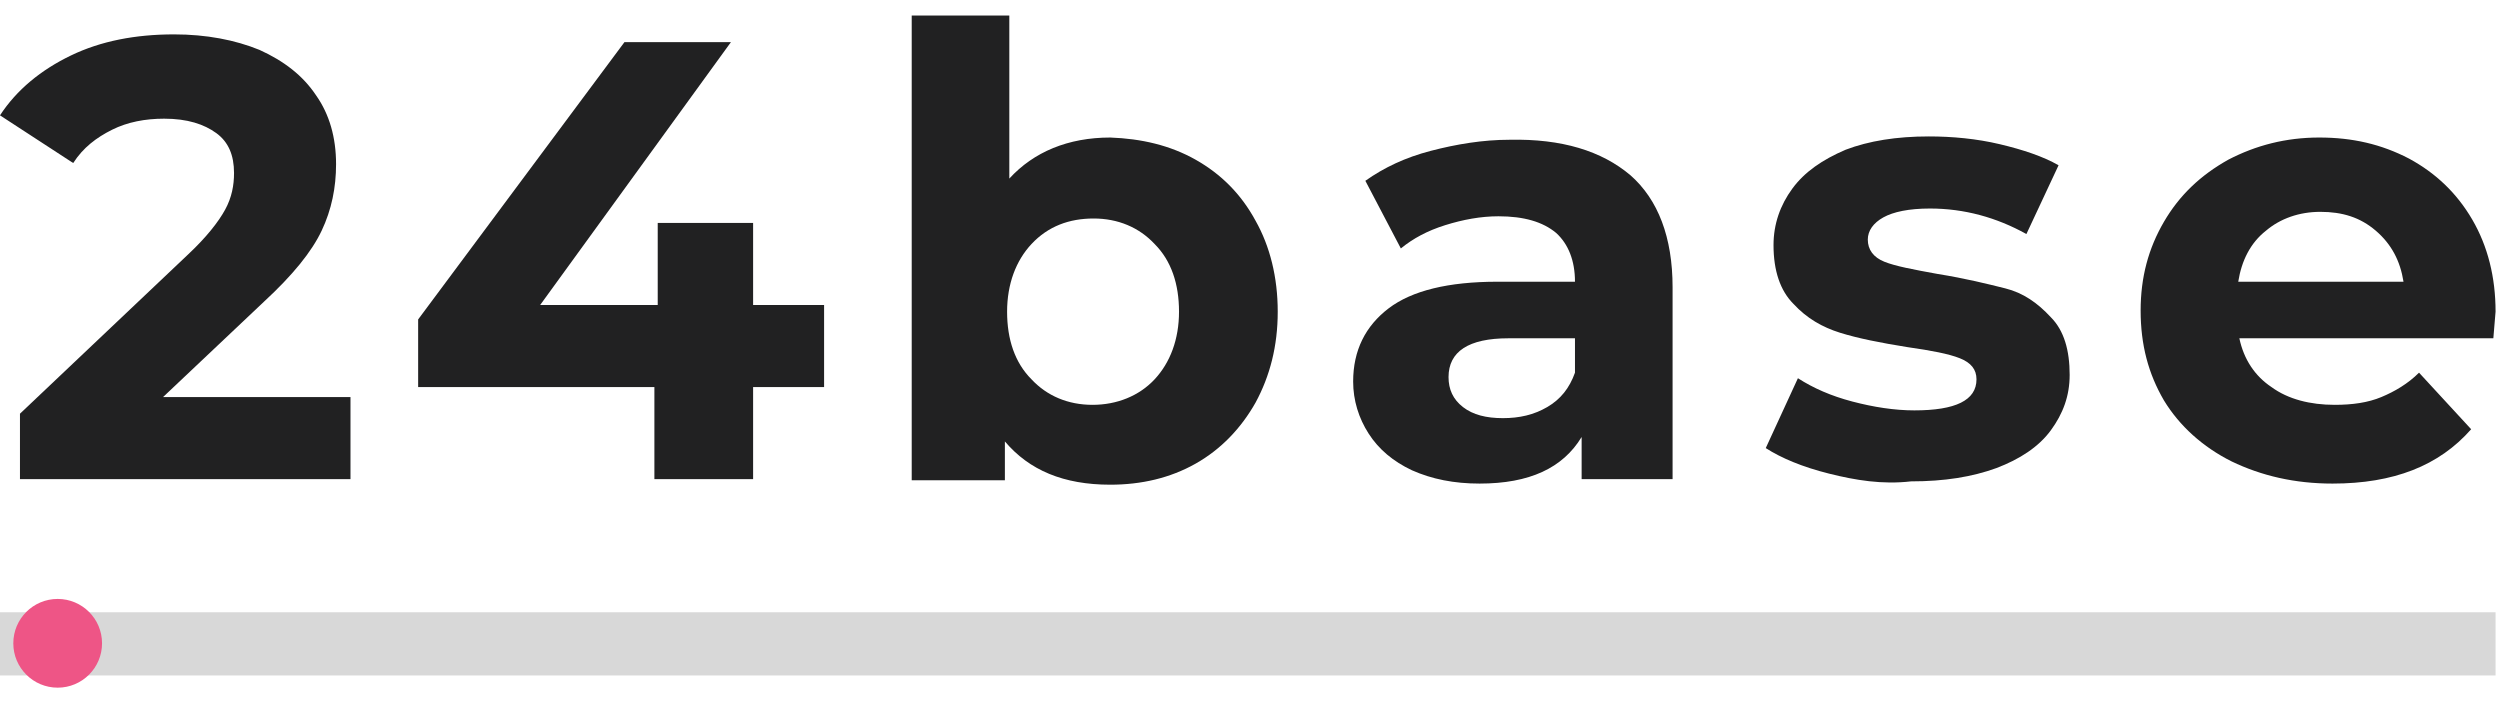 <?xml version="1.0" encoding="utf-8"?>
<!-- Generator: Adobe Illustrator 24.3.0, SVG Export Plug-In . SVG Version: 6.00 Build 0)  -->
<svg version="1.1" id="Layer_1" xmlns="http://www.w3.org/2000/svg" xmlns:xlink="http://www.w3.org/1999/xlink" x="0px" y="0px"
	 viewBox="0 0 225.4 63.7" style="enable-background:new 0 0 225.4 63.7;" xml:space="preserve">
<style type="text/css">
	.logolight0{fill:#D8D8D8;}
	.logolight1{fill:#EE5586;}
	.logolight2{fill:#212122;}
</style>
<path class="logolight0" d="M225,55.2v5.7H0v-5.7H225z"/>
<g>
	<circle id="svg-ico" class="logolight1" cx="5.2" cy="58" r="4"/>
	
		<animateMotion  accumulate="none" additive="replace" begin="0s" calcMode="paced" dur="6s" fill="remove" path="M210,0 0 0 210,0" repeatCount="indefinite" restart="always">
		</animateMotion>
</g>
<g>
	<path class="logolight2" d="M31.6,35.8v7.4H1.8v-5.9L17,22.9c1.6-1.5,2.7-2.9,3.3-4c0.6-1.1,0.8-2.2,0.8-3.3c0-1.6-0.5-2.8-1.6-3.6
		c-1.1-0.8-2.6-1.3-4.7-1.3c-1.7,0-3.3,0.3-4.7,1c-1.4,0.7-2.6,1.6-3.5,3L0,10.4c1.5-2.3,3.7-4.1,6.4-5.4c2.7-1.3,5.8-1.9,9.3-1.9
		c2.9,0,5.5,0.5,7.7,1.4c2.2,1,3.9,2.3,5.1,4.1c1.2,1.7,1.8,3.8,1.8,6.2c0,2.1-0.4,4.1-1.3,6c-0.9,1.9-2.6,4-5.2,6.4l-9.1,8.6H31.6z
		"/>
	<path class="logolight2" d="M74.3,34.9h-6.4v8.3H59v-8.3H37.7v-6.1l18.6-25h9.6L48.7,27.5h10.6v-7.4h8.6v7.4h6.4V34.9z"/>
	<path class="logolight2" d="M107.8,14.4c2.3,1.3,4.1,3.1,5.4,5.5c1.3,2.3,2,5.1,2,8.2s-0.7,5.8-2,8.2c-1.3,2.3-3.1,4.2-5.4,5.5
		c-2.3,1.3-4.9,1.9-7.7,1.9c-4.2,0-7.3-1.3-9.5-3.9v3.5h-8.4V1.4H91v14.7c2.2-2.4,5.3-3.7,9.1-3.7C102.9,12.5,105.5,13.1,107.8,14.4
		z M104.1,34.2c1.4-1.5,2.2-3.6,2.2-6.1s-0.7-4.6-2.2-6.1c-1.4-1.5-3.3-2.3-5.5-2.3S94.5,20.4,93,22c-1.4,1.5-2.2,3.6-2.2,6.1
		s0.7,4.6,2.2,6.1c1.4,1.5,3.3,2.3,5.5,2.3S102.7,35.7,104.1,34.2z"/>
	<path class="logolight2" d="M147,15.8c2.5,2.2,3.8,5.6,3.8,10.1v17.3h-8.2v-3.8c-1.7,2.8-4.7,4.2-9.2,4.2c-2.3,0-4.3-0.4-6.1-1.2
		c-1.7-0.8-3-1.9-3.9-3.3s-1.4-3-1.4-4.7c0-2.8,1.1-5,3.2-6.6c2.1-1.6,5.4-2.4,9.8-2.4h7c0-1.9-0.6-3.4-1.7-4.4
		c-1.2-1-2.9-1.5-5.2-1.5c-1.6,0-3.2,0.3-4.8,0.8c-1.6,0.5-2.9,1.2-4,2.1l-3.2-6.1c1.7-1.2,3.6-2.1,5.9-2.7c2.3-0.6,4.7-1,7.1-1
		C140.8,12.5,144.4,13.6,147,15.8z M139.5,36.7c1.2-0.7,2-1.7,2.5-3.1v-3.1h-6c-3.6,0-5.4,1.2-5.4,3.5c0,1.1,0.4,2,1.3,2.7
		c0.9,0.7,2.1,1,3.6,1C137,37.7,138.3,37.4,139.5,36.7z"/>
	<path class="logolight2" d="M164.9,42.7c-2.4-0.6-4.3-1.4-5.7-2.3l2.9-6.3c1.4,0.9,3,1.6,4.9,2.1c1.9,0.5,3.8,0.8,5.6,0.8
		c3.7,0,5.6-0.9,5.6-2.8c0-0.9-0.5-1.5-1.5-1.9c-1-0.4-2.6-0.7-4.7-1c-2.5-0.4-4.5-0.8-6.1-1.3c-1.6-0.5-3-1.3-4.2-2.6
		c-1.2-1.2-1.8-3-1.8-5.3c0-1.9,0.6-3.6,1.7-5.1c1.1-1.5,2.7-2.6,4.8-3.5c2.1-0.8,4.6-1.2,7.5-1.2c2.1,0,4.3,0.2,6.4,0.7
		c2.1,0.5,3.9,1.1,5.3,1.9l-2.9,6.2c-2.7-1.5-5.6-2.3-8.7-2.3c-1.9,0-3.3,0.3-4.2,0.8c-0.9,0.5-1.4,1.2-1.4,2c0,0.9,0.5,1.6,1.5,2
		c1,0.4,2.6,0.7,4.8,1.1c2.5,0.4,4.5,0.9,6.1,1.3s2.9,1.3,4.1,2.6c1.2,1.2,1.7,3,1.7,5.2c0,1.9-0.6,3.5-1.7,5
		c-1.1,1.5-2.8,2.6-4.9,3.4c-2.2,0.8-4.7,1.2-7.7,1.2C169.7,43.7,167.3,43.3,164.9,42.7z"/>
	<path class="logolight2" d="M224.8,30.5h-22.9c0.4,1.9,1.4,3.4,2.9,4.4c1.5,1.1,3.5,1.6,5.7,1.6c1.6,0,3-0.2,4.2-0.7
		c1.2-0.5,2.4-1.2,3.4-2.2l4.7,5.1c-2.9,3.3-7,4.9-12.5,4.9c-3.4,0-6.4-0.7-9.1-2c-2.6-1.3-4.7-3.2-6.1-5.5c-1.4-2.4-2.1-5-2.1-8.1
		c0-3,0.7-5.6,2.1-8c1.4-2.4,3.3-4.2,5.8-5.6c2.5-1.3,5.2-2,8.2-2c3,0,5.6,0.6,8.1,1.9c2.4,1.3,4.3,3.1,5.7,5.5
		c1.4,2.4,2.1,5.2,2.1,8.3C225,28.3,224.9,29.1,224.8,30.5z M204.3,20.8c-1.4,1.1-2.2,2.7-2.5,4.6h14.9c-0.3-1.9-1.1-3.4-2.5-4.6
		s-3-1.7-5-1.7C207.3,19.1,205.6,19.7,204.3,20.8z"/>
</g>
</svg>
